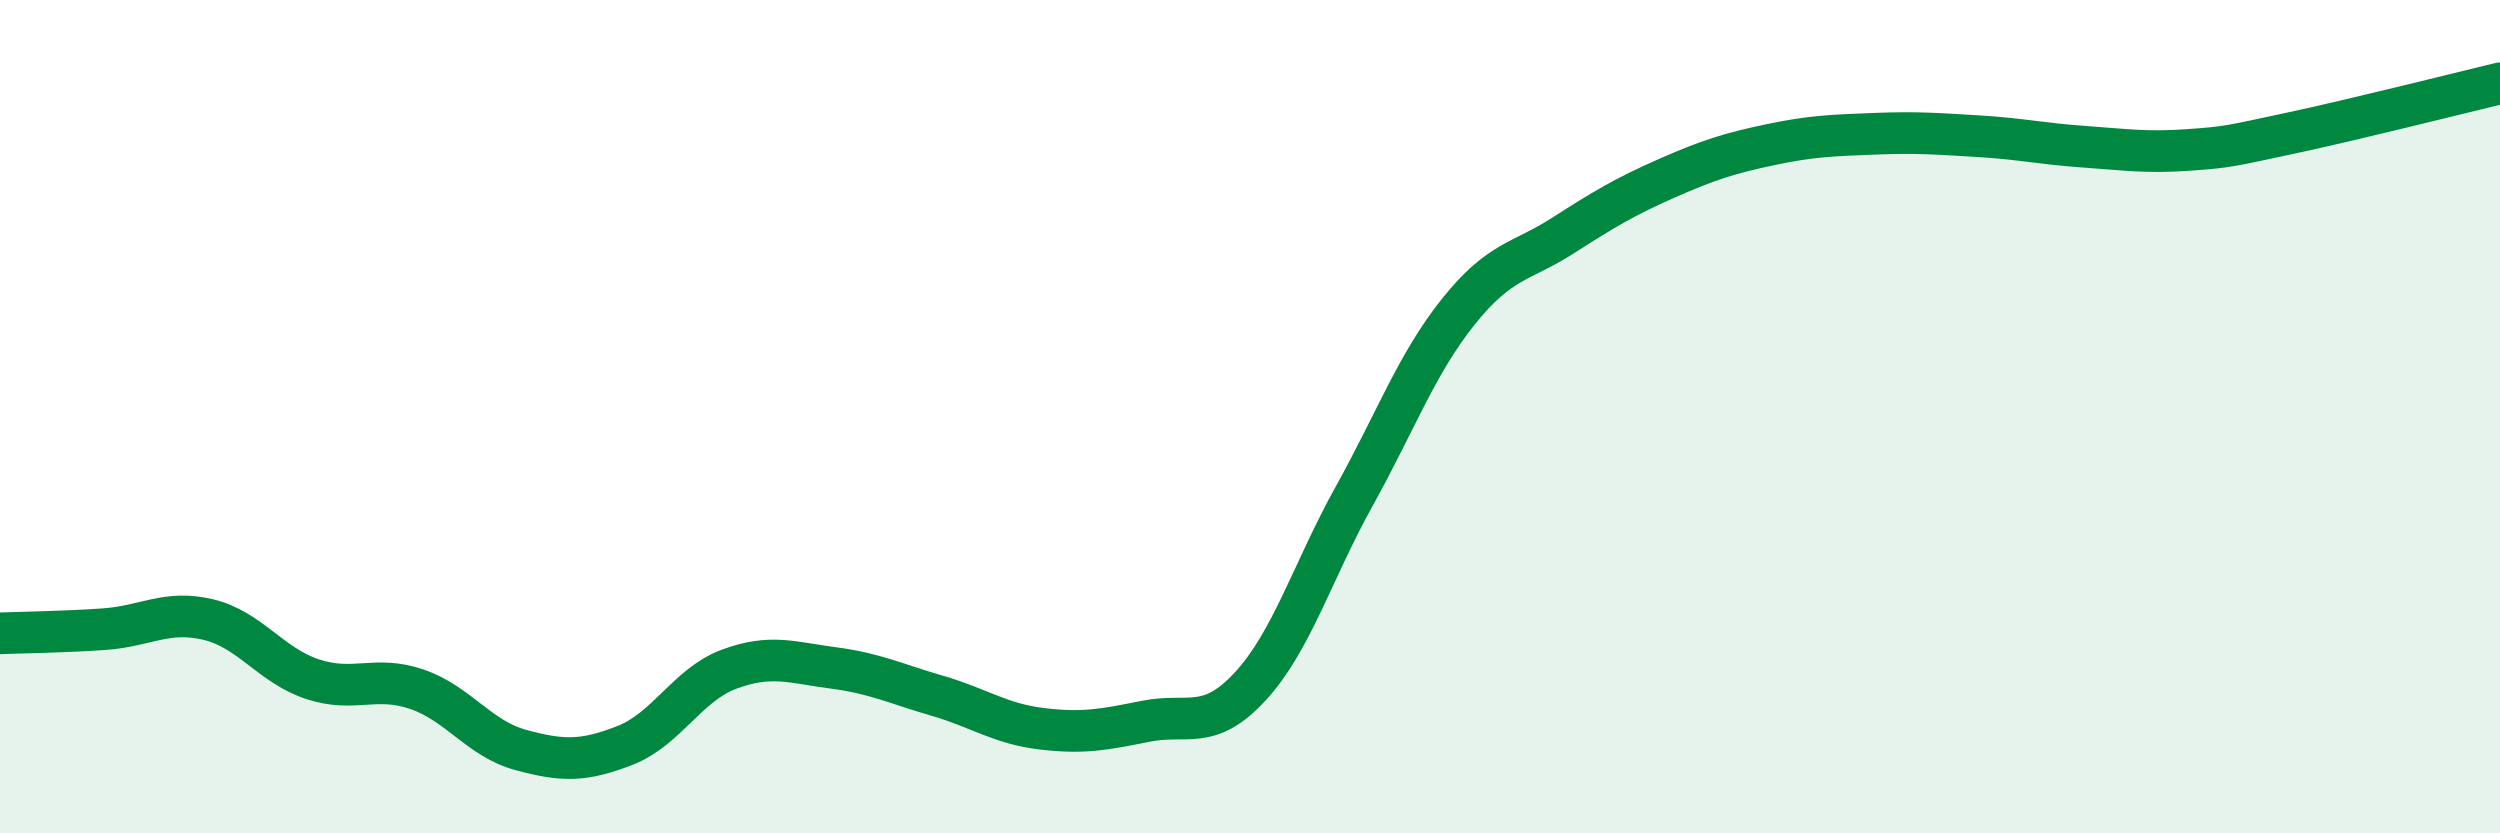 
    <svg width="60" height="20" viewBox="0 0 60 20" xmlns="http://www.w3.org/2000/svg">
      <path
        d="M 0,15.2 C 0.5,15.18 1.5,15.17 2.5,15.1 C 3.5,15.03 4,14.63 5,14.87 C 6,15.11 6.5,15.97 7.5,16.3 C 8.5,16.63 9,16.2 10,16.54 C 11,16.88 11.5,17.73 12.5,18 C 13.5,18.27 14,18.28 15,17.89 C 16,17.5 16.5,16.43 17.5,16.06 C 18.5,15.69 19,15.9 20,16.03 C 21,16.16 21.5,16.41 22.5,16.7 C 23.5,16.99 24,17.37 25,17.49 C 26,17.61 26.5,17.51 27.5,17.31 C 28.5,17.11 29,17.56 30,16.48 C 31,15.4 31.5,13.71 32.5,11.91 C 33.5,10.11 34,8.73 35,7.48 C 36,6.23 36.5,6.3 37.5,5.66 C 38.5,5.02 39,4.72 40,4.28 C 41,3.84 41.5,3.68 42.5,3.47 C 43.5,3.26 44,3.25 45,3.21 C 46,3.17 46.5,3.21 47.5,3.27 C 48.5,3.33 49,3.45 50,3.52 C 51,3.59 51.5,3.67 52.5,3.6 C 53.5,3.53 53.5,3.51 55,3.19 C 56.5,2.87 59,2.24 60,2L60 20L0 20Z"
        fill="#008740"
        opacity="0.1"
        stroke-linecap="round"
        stroke-linejoin="round"
      />
      <path
        d="M 0,15.2 C 0.5,15.18 1.5,15.17 2.5,15.1 C 3.5,15.03 4,14.63 5,14.87 C 6,15.11 6.5,15.97 7.5,16.3 C 8.5,16.63 9,16.2 10,16.54 C 11,16.88 11.5,17.73 12.5,18 C 13.5,18.27 14,18.28 15,17.89 C 16,17.5 16.5,16.43 17.5,16.06 C 18.5,15.69 19,15.9 20,16.03 C 21,16.16 21.5,16.41 22.5,16.7 C 23.5,16.99 24,17.37 25,17.49 C 26,17.61 26.5,17.51 27.5,17.31 C 28.5,17.11 29,17.56 30,16.48 C 31,15.4 31.5,13.71 32.5,11.91 C 33.5,10.11 34,8.73 35,7.48 C 36,6.23 36.5,6.3 37.5,5.66 C 38.5,5.02 39,4.72 40,4.28 C 41,3.84 41.5,3.68 42.5,3.47 C 43.5,3.26 44,3.25 45,3.21 C 46,3.17 46.5,3.21 47.5,3.27 C 48.5,3.33 49,3.45 50,3.52 C 51,3.59 51.5,3.67 52.5,3.6 C 53.5,3.53 53.5,3.51 55,3.19 C 56.5,2.87 59,2.24 60,2"
        stroke="#008740"
        stroke-width="1"
        fill="none"
        stroke-linecap="round"
        stroke-linejoin="round"
      />
    </svg>
  